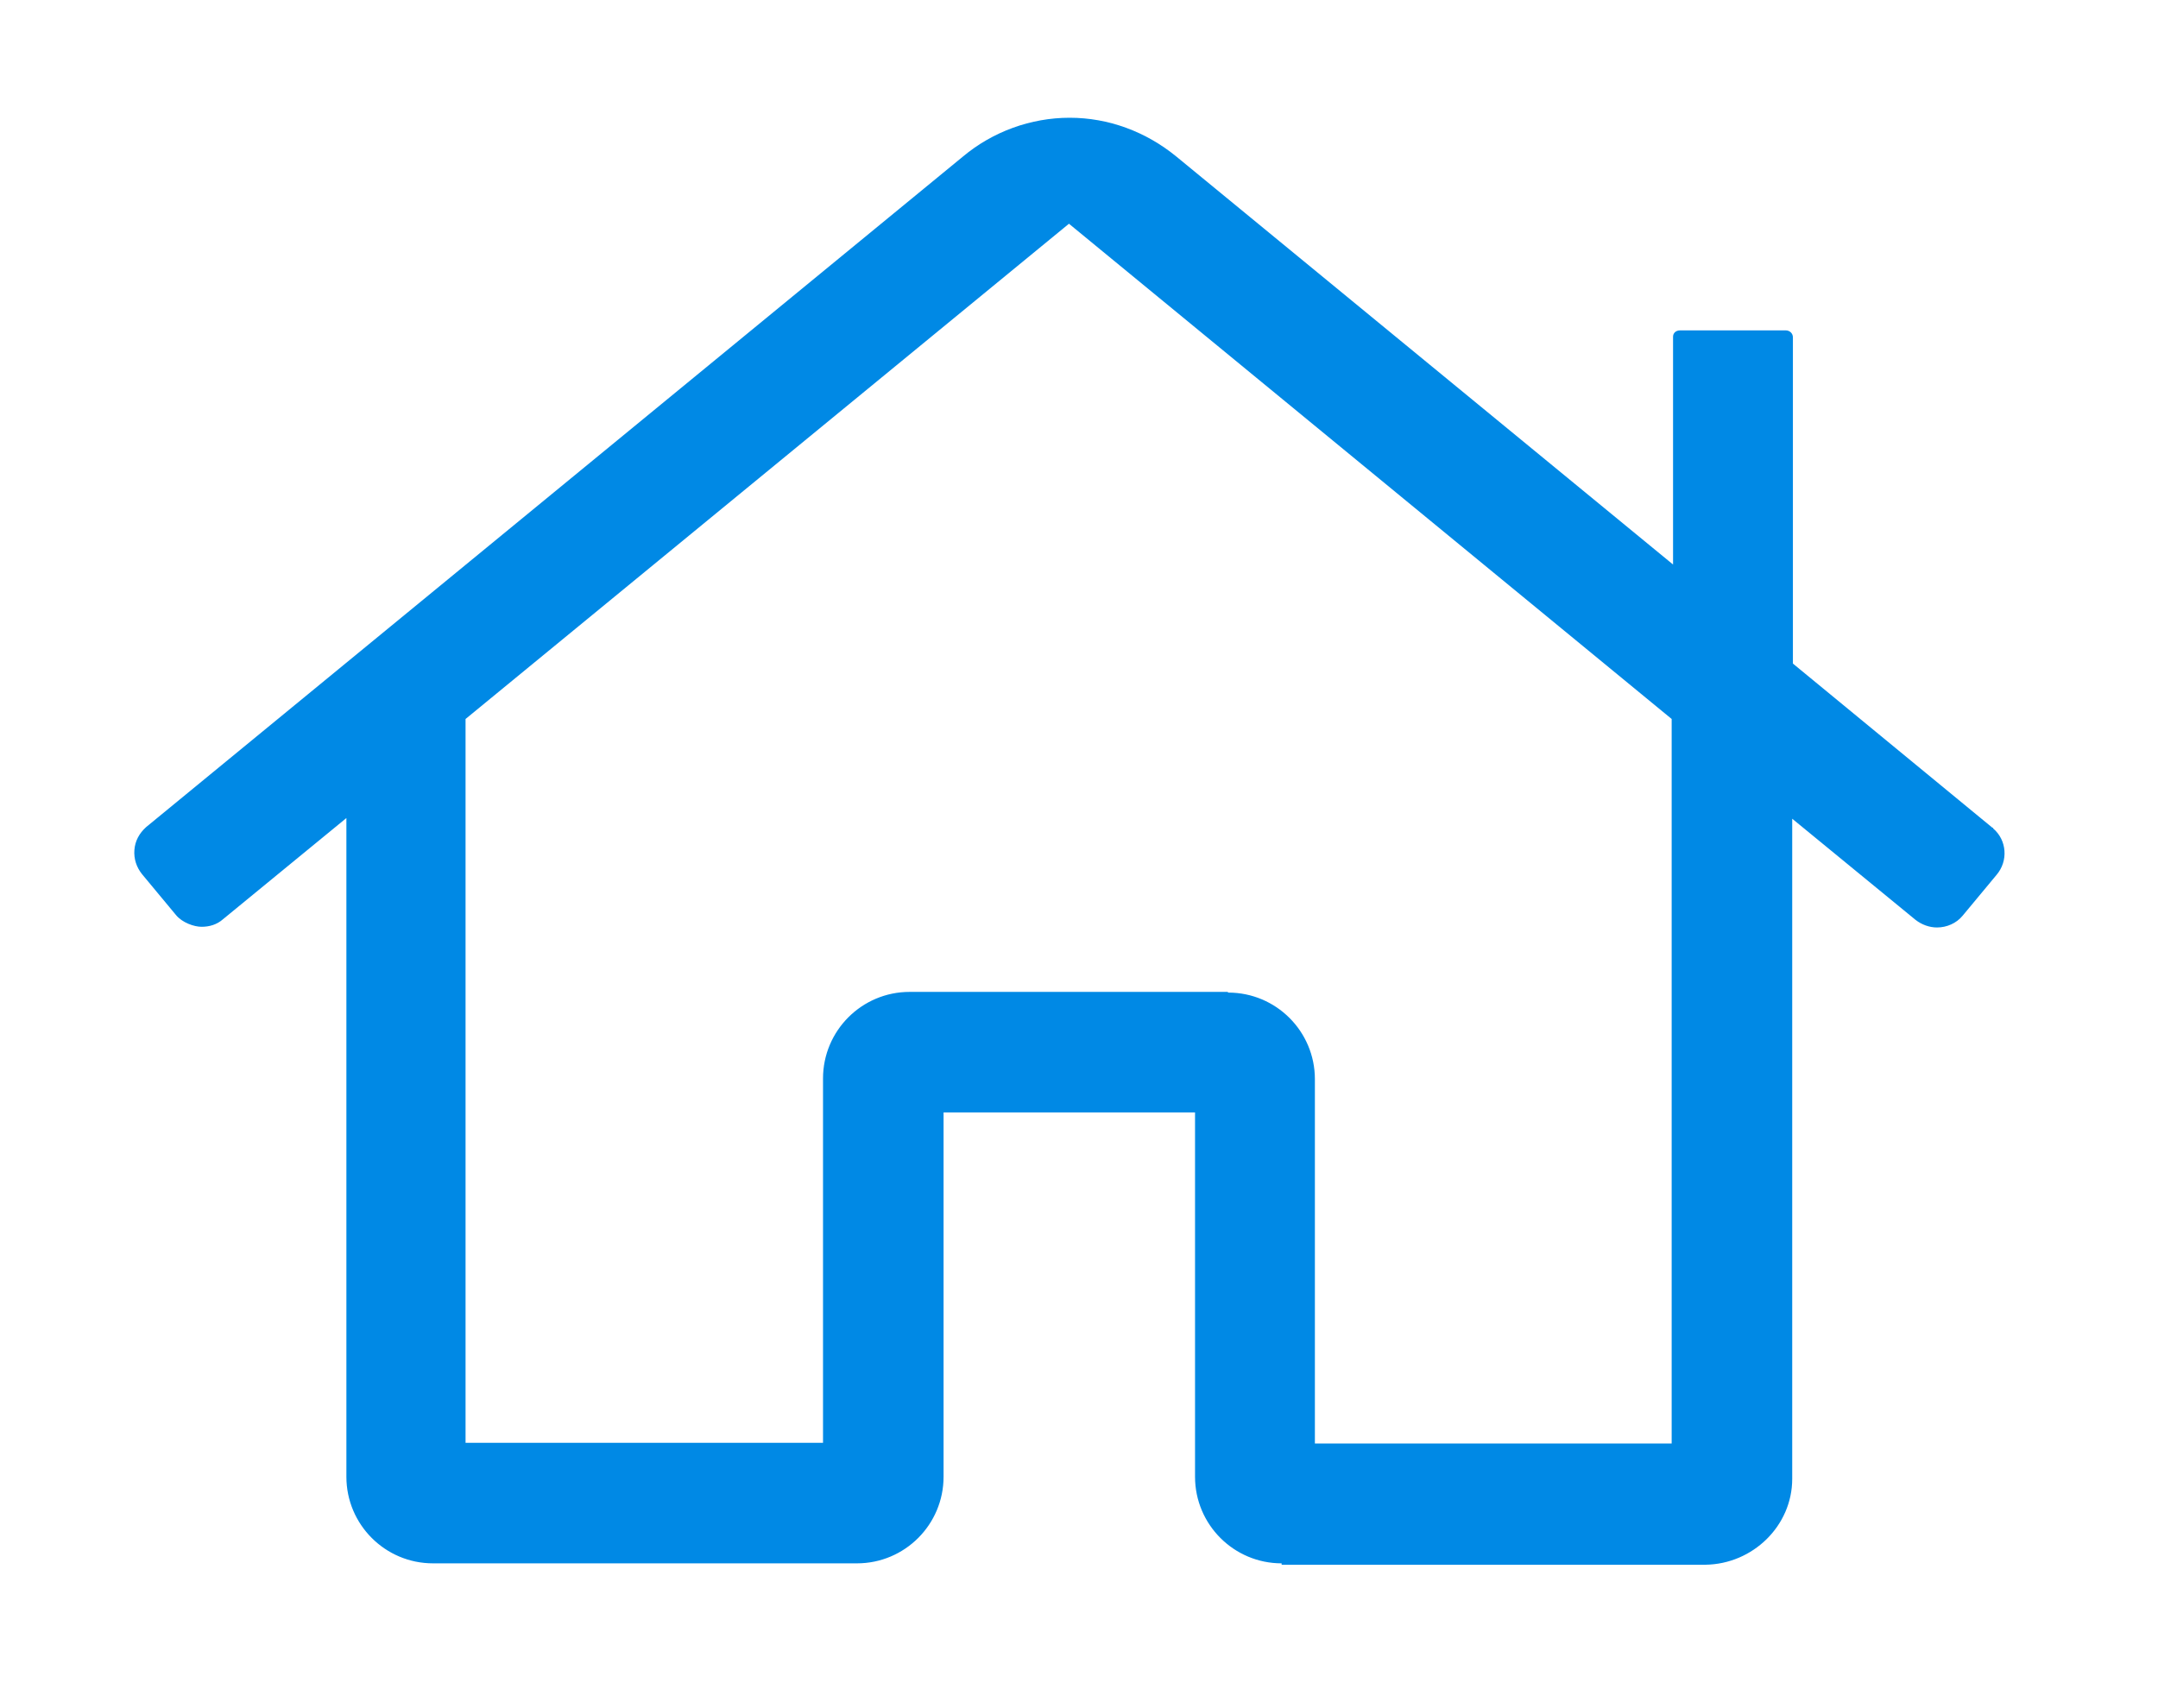 <?xml version="1.0" encoding="UTF-8"?>
<svg id="Ebene_1" xmlns="http://www.w3.org/2000/svg" version="1.1" viewBox="0 0 311.5 246.6">
  <!-- Generator: Adobe Illustrator 29.6.1, SVG Export Plug-In . SVG Version: 2.1.1 Build 9)  -->
  <defs>
    <style>
      .st0 {
        fill: #0089e5;
      }
    </style>
  </defs>
  <path class="st0" d="M185,225.7c-6.9,0-12.5-5.6-12.5-12.5v-52.6h-36.3v52.6c0,6.9-5.6,12.5-12.5,12.5h-61.2c-6.9,0-12.5-5.6-12.5-12.5v-95.1l-17.8,14.6c-.9.8-2,1.1-3.1,1.1s-2.8-.6-3.7-1.7l-4.9-5.9c-.8-1-1.2-2.2-1.1-3.5s.7-2.4,1.7-3.3L139,22.6c4.3-3.6,9.8-5.6,15.4-5.6s11,2,15.4,5.6l71.7,58.9v-32.9c0-.5.4-.9,1-.9h15.3c.5,0,1,.4,1,1v47.1l28.8,23.7h.1c0,0,0,.1,0,.1,2,1.7,2.2,4.7.5,6.7l-4.9,5.9c-.9,1.1-2.3,1.7-3.7,1.7h0c-1.1,0-2.2-.4-3.1-1.1l-17.8-14.6v95.3c0,6.8-5.7,12.3-12.5,12.4h-61.2ZM177.3,143.3c6.9,0,12.5,5.6,12.5,12.5v52.6h51.5v-104.6c0,0-87-71.5-87-71.5l-87.1,71.5v104.5h51.6v-52.6c0-6.9,5.6-12.5,12.5-12.5h45.9Z"/>
</svg>